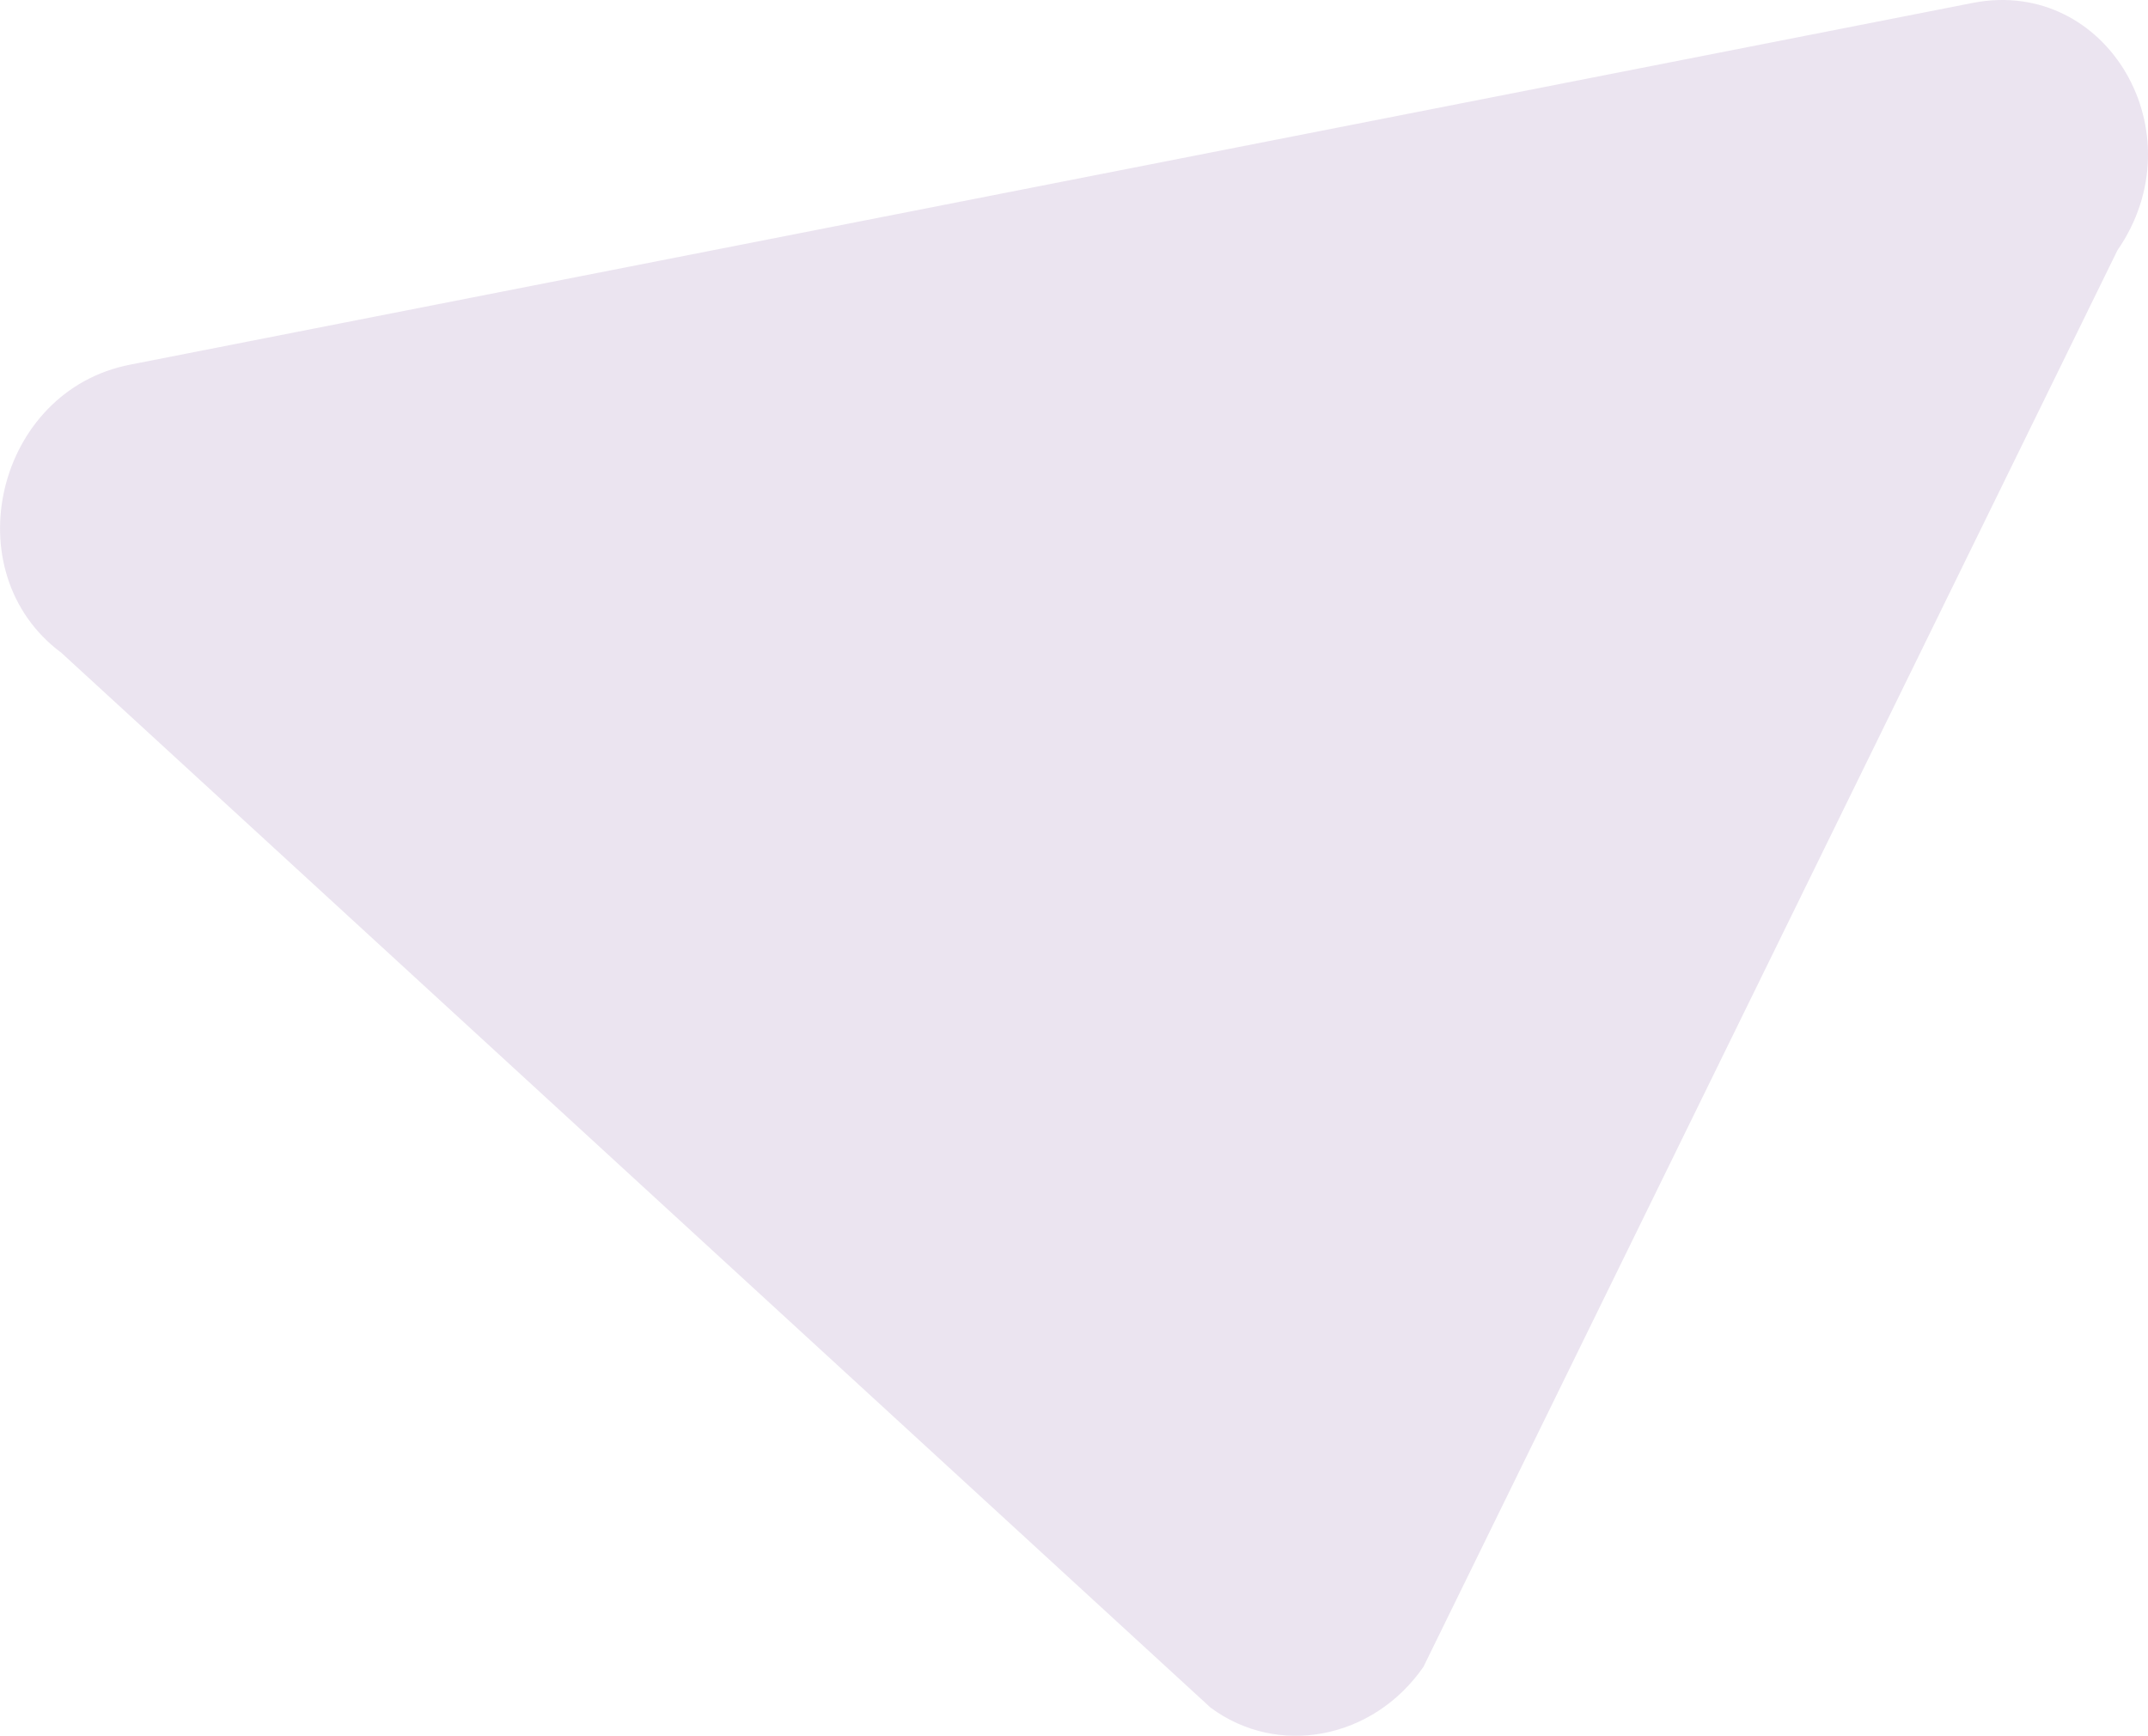 <?xml version="1.0" encoding="utf-8"?>
<!-- Generator: Adobe Illustrator 16.0.0, SVG Export Plug-In . SVG Version: 6.00 Build 0)  -->
<!DOCTYPE svg PUBLIC "-//W3C//DTD SVG 1.1//EN" "http://www.w3.org/Graphics/SVG/1.1/DTD/svg11.dtd">
<svg version="1.1" id="Livello_1" xmlns="http://www.w3.org/2000/svg" xmlns:xlink="http://www.w3.org/1999/xlink" x="0px" y="0px"
	 width="750px" height="606.25px" viewBox="0 0 750 606.25" enable-background="new 0 0 750 606.25" xml:space="preserve">
<path opacity="0.2" fill="#9C7AB5" enable-background="new    " d="M689.009,0.979c46.839-8.97,78.597,45.581,50.321,86.435
	L497.02,582.135c-17.512,25.328-50.82,31.724-74.364,14.229L21.469,228.026c-37.976-28.192-22.795-91.696,24.053-100.684
	L689.009,0.979z"/>
</svg>
